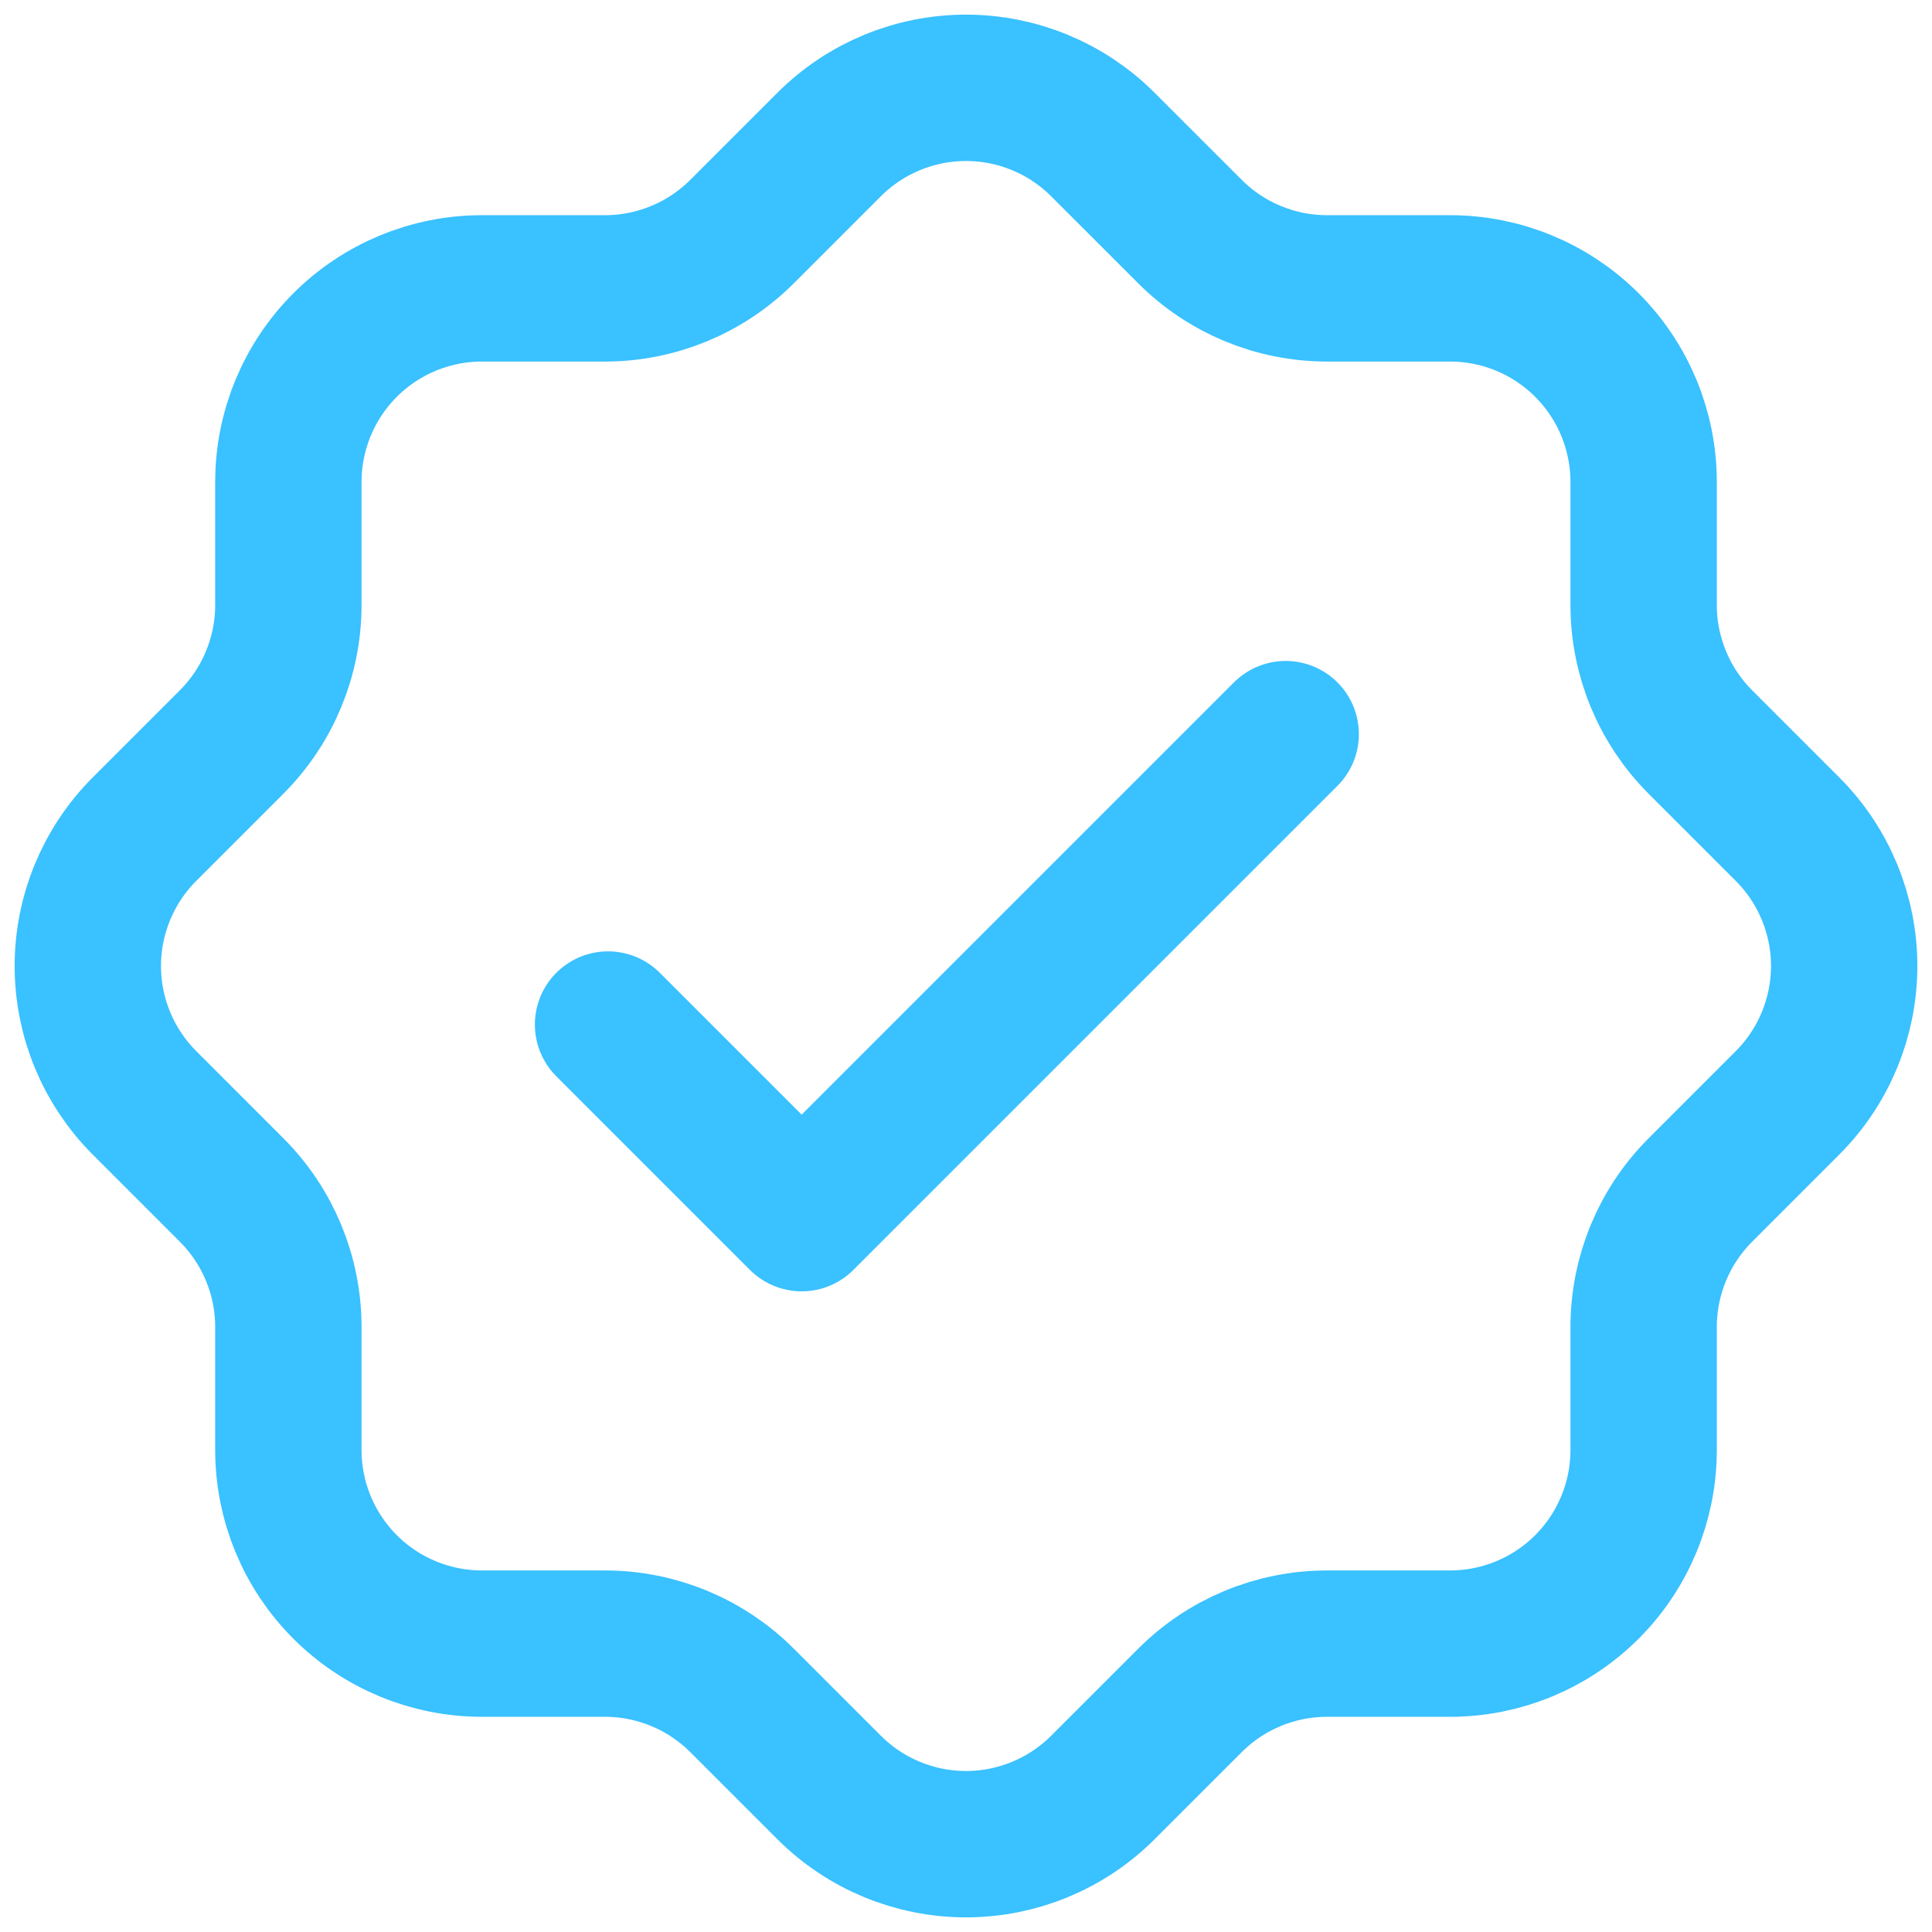 <svg width="66" height="66" viewBox="0 0 66 66" fill="none" xmlns="http://www.w3.org/2000/svg">
<path d="M20.772 35L27.386 41.614L43.921 25.079M58.087 40.653L61.063 37.676C62.303 36.436 63 34.754 63 33C63 31.246 62.303 29.564 61.063 28.324L58.087 25.348C56.847 24.107 56.15 22.425 56.149 20.671V16.465C56.149 14.711 55.452 13.028 54.212 11.788C52.972 10.548 51.289 9.851 49.535 9.851H45.329C43.575 9.85 41.893 9.153 40.653 7.913L37.676 4.937C36.436 3.697 34.754 3 33 3C31.246 3 29.564 3.697 28.324 4.937L25.348 7.913C24.107 9.153 22.425 9.85 20.671 9.851H16.465C14.711 9.851 13.028 10.548 11.788 11.788C10.548 13.028 9.851 14.711 9.851 16.465V20.671C9.85 22.425 9.153 24.107 7.913 25.348L4.937 28.324C3.697 29.564 3 31.246 3 33C3 34.754 3.697 36.436 4.937 37.676L7.913 40.653C9.153 41.893 9.85 43.575 9.851 45.329V49.535C9.851 51.289 10.548 52.972 11.788 54.212C13.028 55.452 14.711 56.149 16.465 56.149H20.671C22.425 56.15 24.107 56.847 25.348 58.087L28.324 61.063C29.564 62.303 31.246 63 33 63C34.754 63 36.436 62.303 37.676 61.063L40.653 58.087C41.893 56.847 43.575 56.15 45.329 56.149H49.535C51.289 56.149 52.972 55.452 54.212 54.212C55.452 52.972 56.149 51.289 56.149 49.535V45.329C56.15 43.575 56.847 41.893 58.087 40.653Z" stroke="#3AC1FF" stroke-width="5" stroke-linecap="round" stroke-linejoin="round"/>
</svg>
